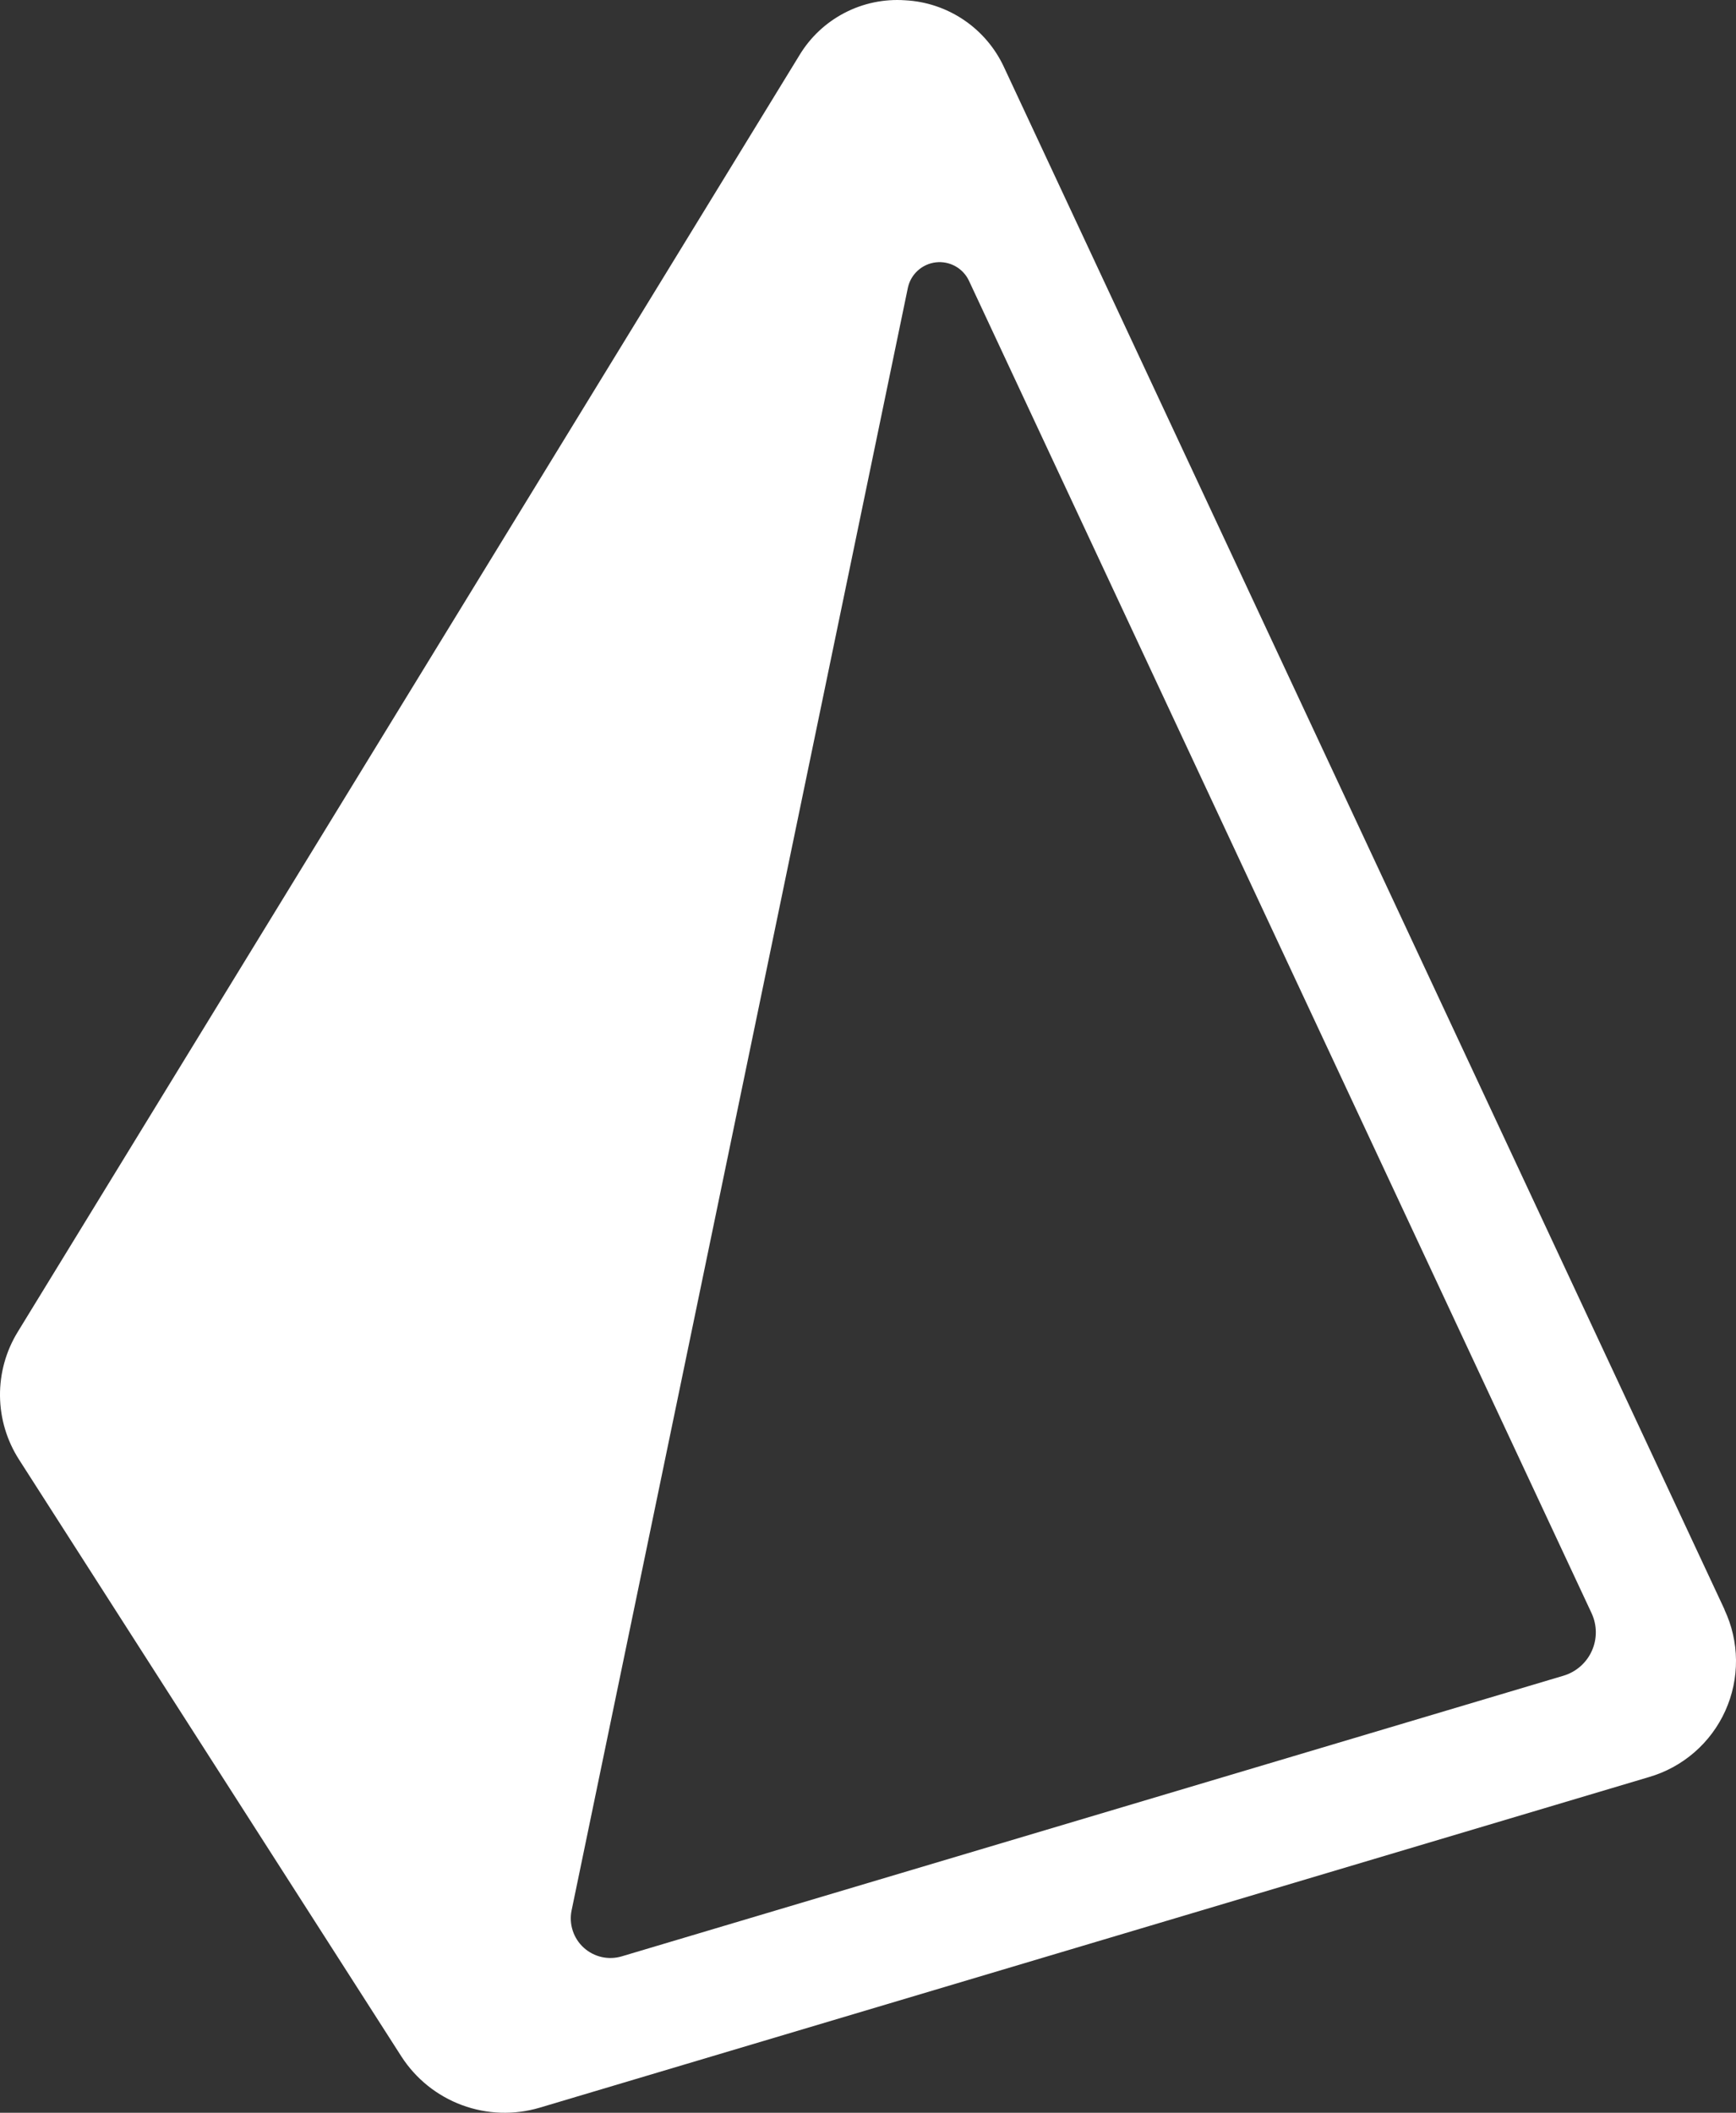 <svg width="120" height="146" viewBox="0 0 120 146" fill="none" xmlns="http://www.w3.org/2000/svg">
<rect x="0" y="0" width="120" height="146" fill="#333333" stroke="none"/>
<path fill-rule="evenodd" clip-rule="evenodd" d="M108.05 115.805L42.988 135.188C42.535 135.325 42.054 135.343 41.592 135.239C41.13 135.134 40.703 134.912 40.352 134.594C40.001 134.276 39.739 133.872 39.592 133.422C39.444 132.973 39.415 132.492 39.509 132.028L62.756 19.886C62.854 19.428 63.094 19.012 63.441 18.697C63.788 18.382 64.225 18.184 64.69 18.13C65.156 18.076 65.627 18.169 66.037 18.396C66.447 18.623 66.776 18.973 66.976 19.396L110.012 111.467C110.205 111.877 110.306 112.323 110.31 112.776C110.314 113.228 110.219 113.676 110.032 114.088C109.846 114.501 109.572 114.868 109.23 115.164C108.888 115.46 108.485 115.679 108.05 115.805ZM119.209 111.228L69.392 4.622C68.779 3.307 67.82 2.184 66.617 1.373C65.414 0.562 64.012 0.093 62.563 0.019C61.113 -0.081 59.664 0.221 58.376 0.892C57.087 1.562 56.008 2.575 55.259 3.819L1.237 92.022C0.412 93.357 -0.016 94.898 0 96.467C0.017 98.035 0.478 99.567 1.33 100.885L27.75 142.116C28.745 143.657 30.213 144.834 31.934 145.471C33.655 146.109 35.537 146.171 37.297 145.651L113.987 122.801C115.145 122.464 116.217 121.88 117.127 121.089C118.038 120.299 118.766 119.32 119.262 118.221C119.758 117.122 120.01 115.929 120 114.723C119.99 113.518 119.718 112.329 119.204 111.238L119.209 111.228Z" fill="white"/>
</svg>
